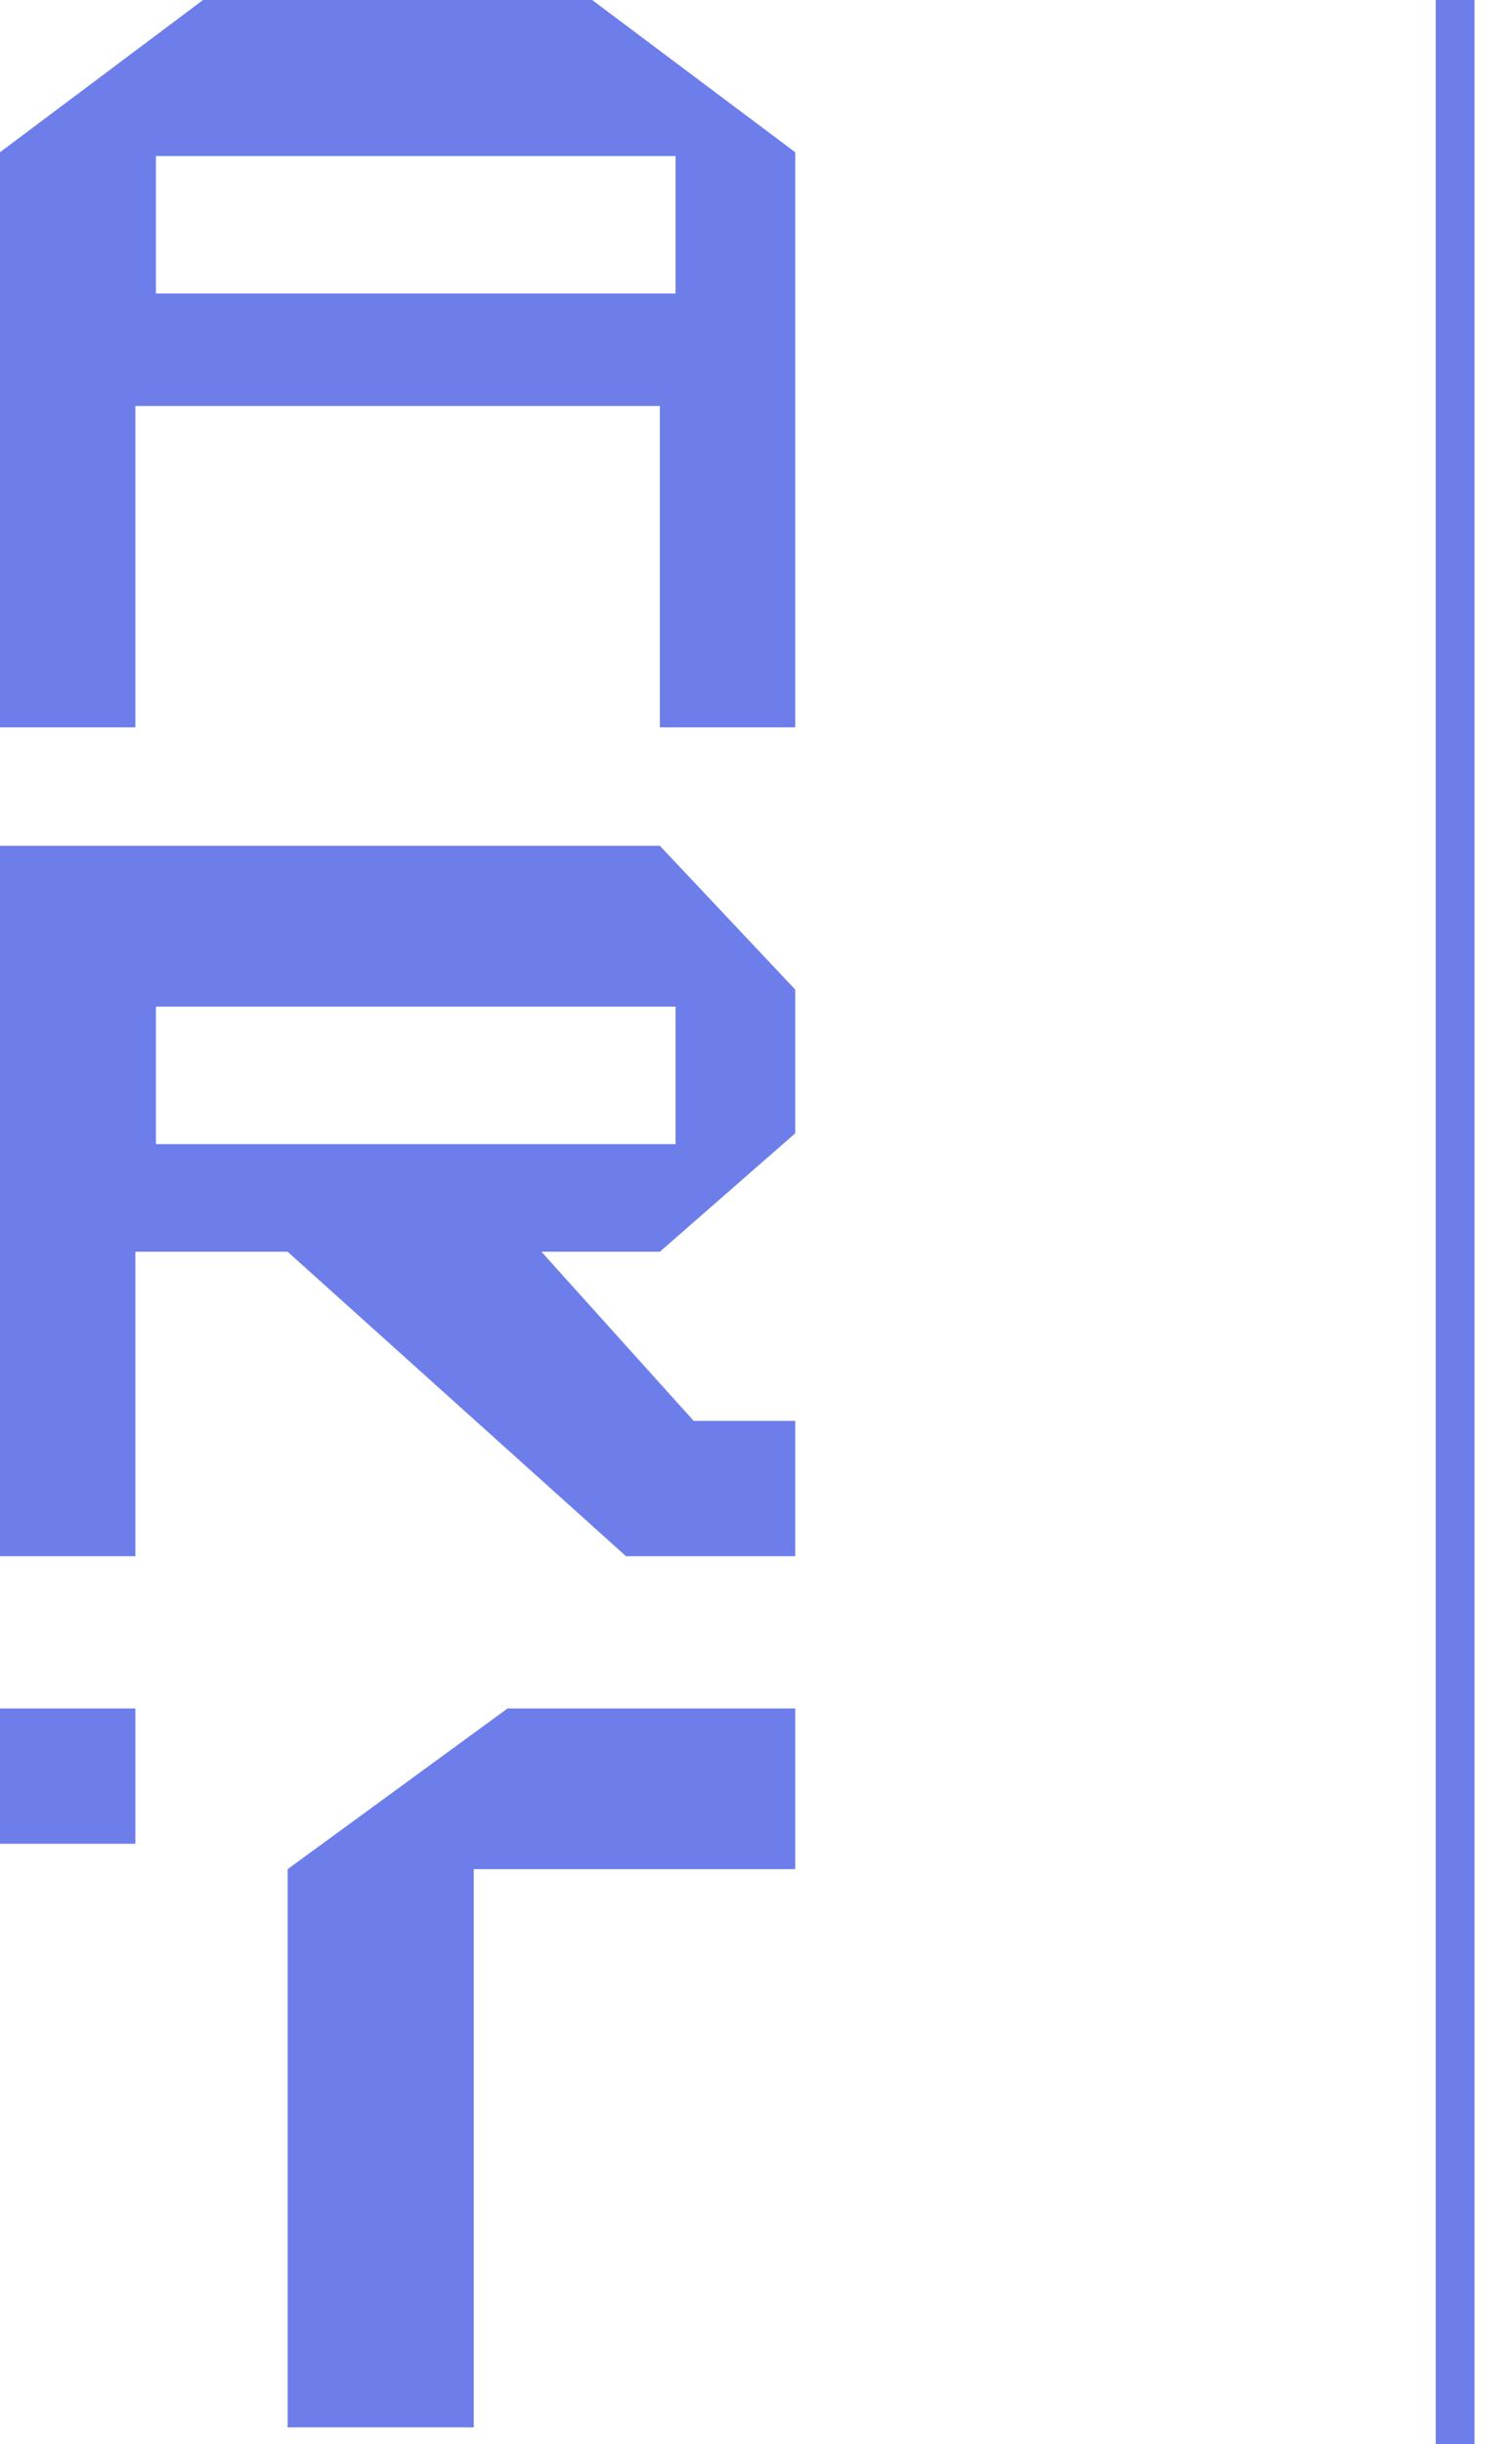 <?xml version="1.0" encoding="UTF-8"?> <svg xmlns="http://www.w3.org/2000/svg" width="78" height="126" viewBox="0 0 78 126" fill="none"> <path d="M75.064 0V126" stroke="#6D7EEA" stroke-width="2"></path> <path fill-rule="evenodd" clip-rule="evenodd" d="M34.04 37.495H41.023V22.671V7.848L30.549 0H10.474L0 7.848V37.495H6.983V20.927H34.04V37.495ZM0 80.222H6.983V64.526H14.838L32.295 80.222H41.023V73.246H35.786L27.931 64.526H34.04L41.023 58.422V51.011L34.04 43.599H0V80.222ZM6.983 88.069H0V95.045H6.983V88.069ZM41.023 88.069H26.185L14.838 96.353V125.128H24.439V96.353H41.023V88.069ZM8.043 8.043H34.851V15.129H8.043V8.043ZM8.043 51.892H34.851V58.979H8.043V51.892Z" fill="#6D7EEA"></path> </svg> 